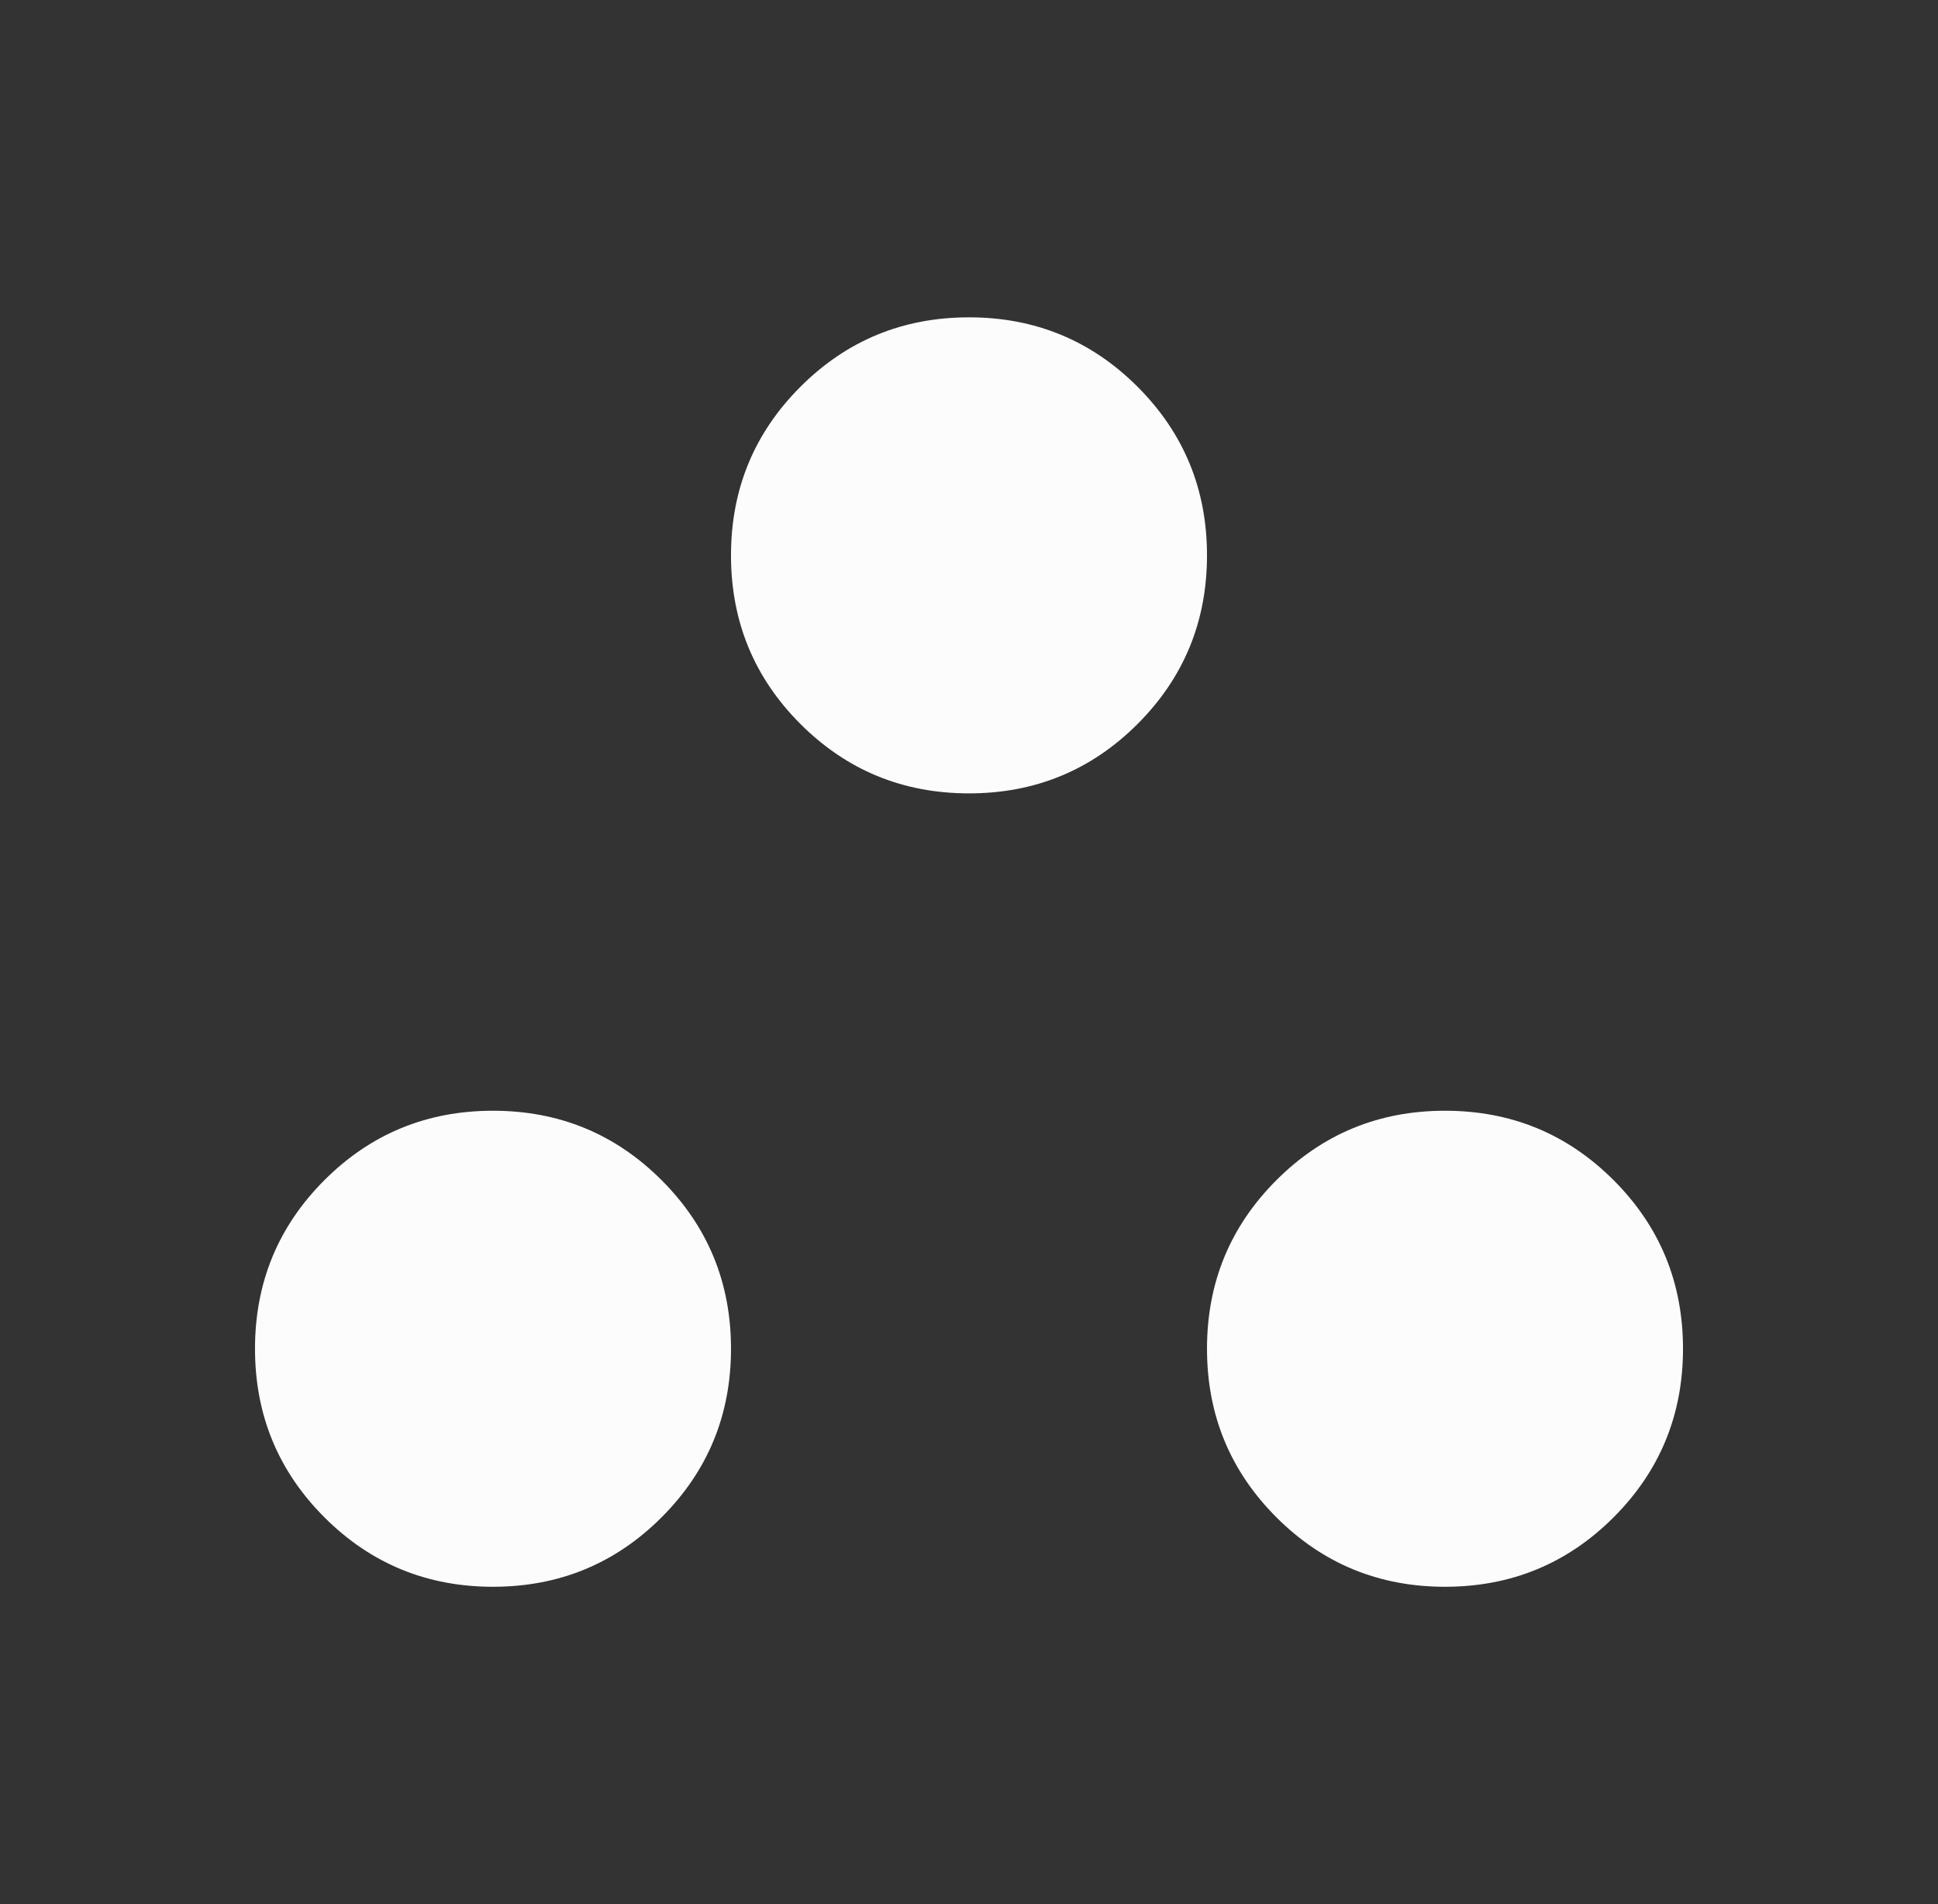 <svg width="57" height="56" viewBox="0 0 57 56" fill="none" xmlns="http://www.w3.org/2000/svg">
<rect x="0" y="0" width="57" height="56" fill="#333333" stroke="none"/>
<mask id="mask0_307_1330" style="mask-type:alpha" maskUnits="userSpaceOnUse" x="0" y="0" width="57" height="56">
<rect x="0.5" width="56" height="56" fill="#D9D9D9"/>
</mask>
<g mask="url(#mask0_307_1330)">
<path d="M14.5 46.667C12.556 46.667 10.903 45.986 9.542 44.625C8.181 43.264 7.5 41.611 7.5 39.667C7.5 37.722 8.181 36.069 9.542 34.708C10.903 33.347 12.556 32.667 14.5 32.667C16.444 32.667 18.097 33.347 19.458 34.708C20.819 36.069 21.5 37.722 21.5 39.667C21.5 41.611 20.819 43.264 19.458 44.625C18.097 45.986 16.444 46.667 14.5 46.667ZM42.5 46.667C40.556 46.667 38.903 45.986 37.542 44.625C36.181 43.264 35.5 41.611 35.5 39.667C35.5 37.722 36.181 36.069 37.542 34.708C38.903 33.347 40.556 32.667 42.5 32.667C44.444 32.667 46.097 33.347 47.458 34.708C48.819 36.069 49.5 37.722 49.5 39.667C49.5 41.611 48.819 43.264 47.458 44.625C46.097 45.986 44.444 46.667 42.5 46.667ZM28.5 23.333C26.556 23.333 24.903 22.653 23.542 21.292C22.181 19.931 21.5 18.278 21.5 16.333C21.5 14.389 22.181 12.736 23.542 11.375C24.903 10.014 26.556 9.333 28.5 9.333C30.444 9.333 32.097 10.014 33.458 11.375C34.819 12.736 35.5 14.389 35.5 16.333C35.5 18.278 34.819 19.931 33.458 21.292C32.097 22.653 30.444 23.333 28.5 23.333Z" fill="#FCFCFC"/>
</g>
</svg>
